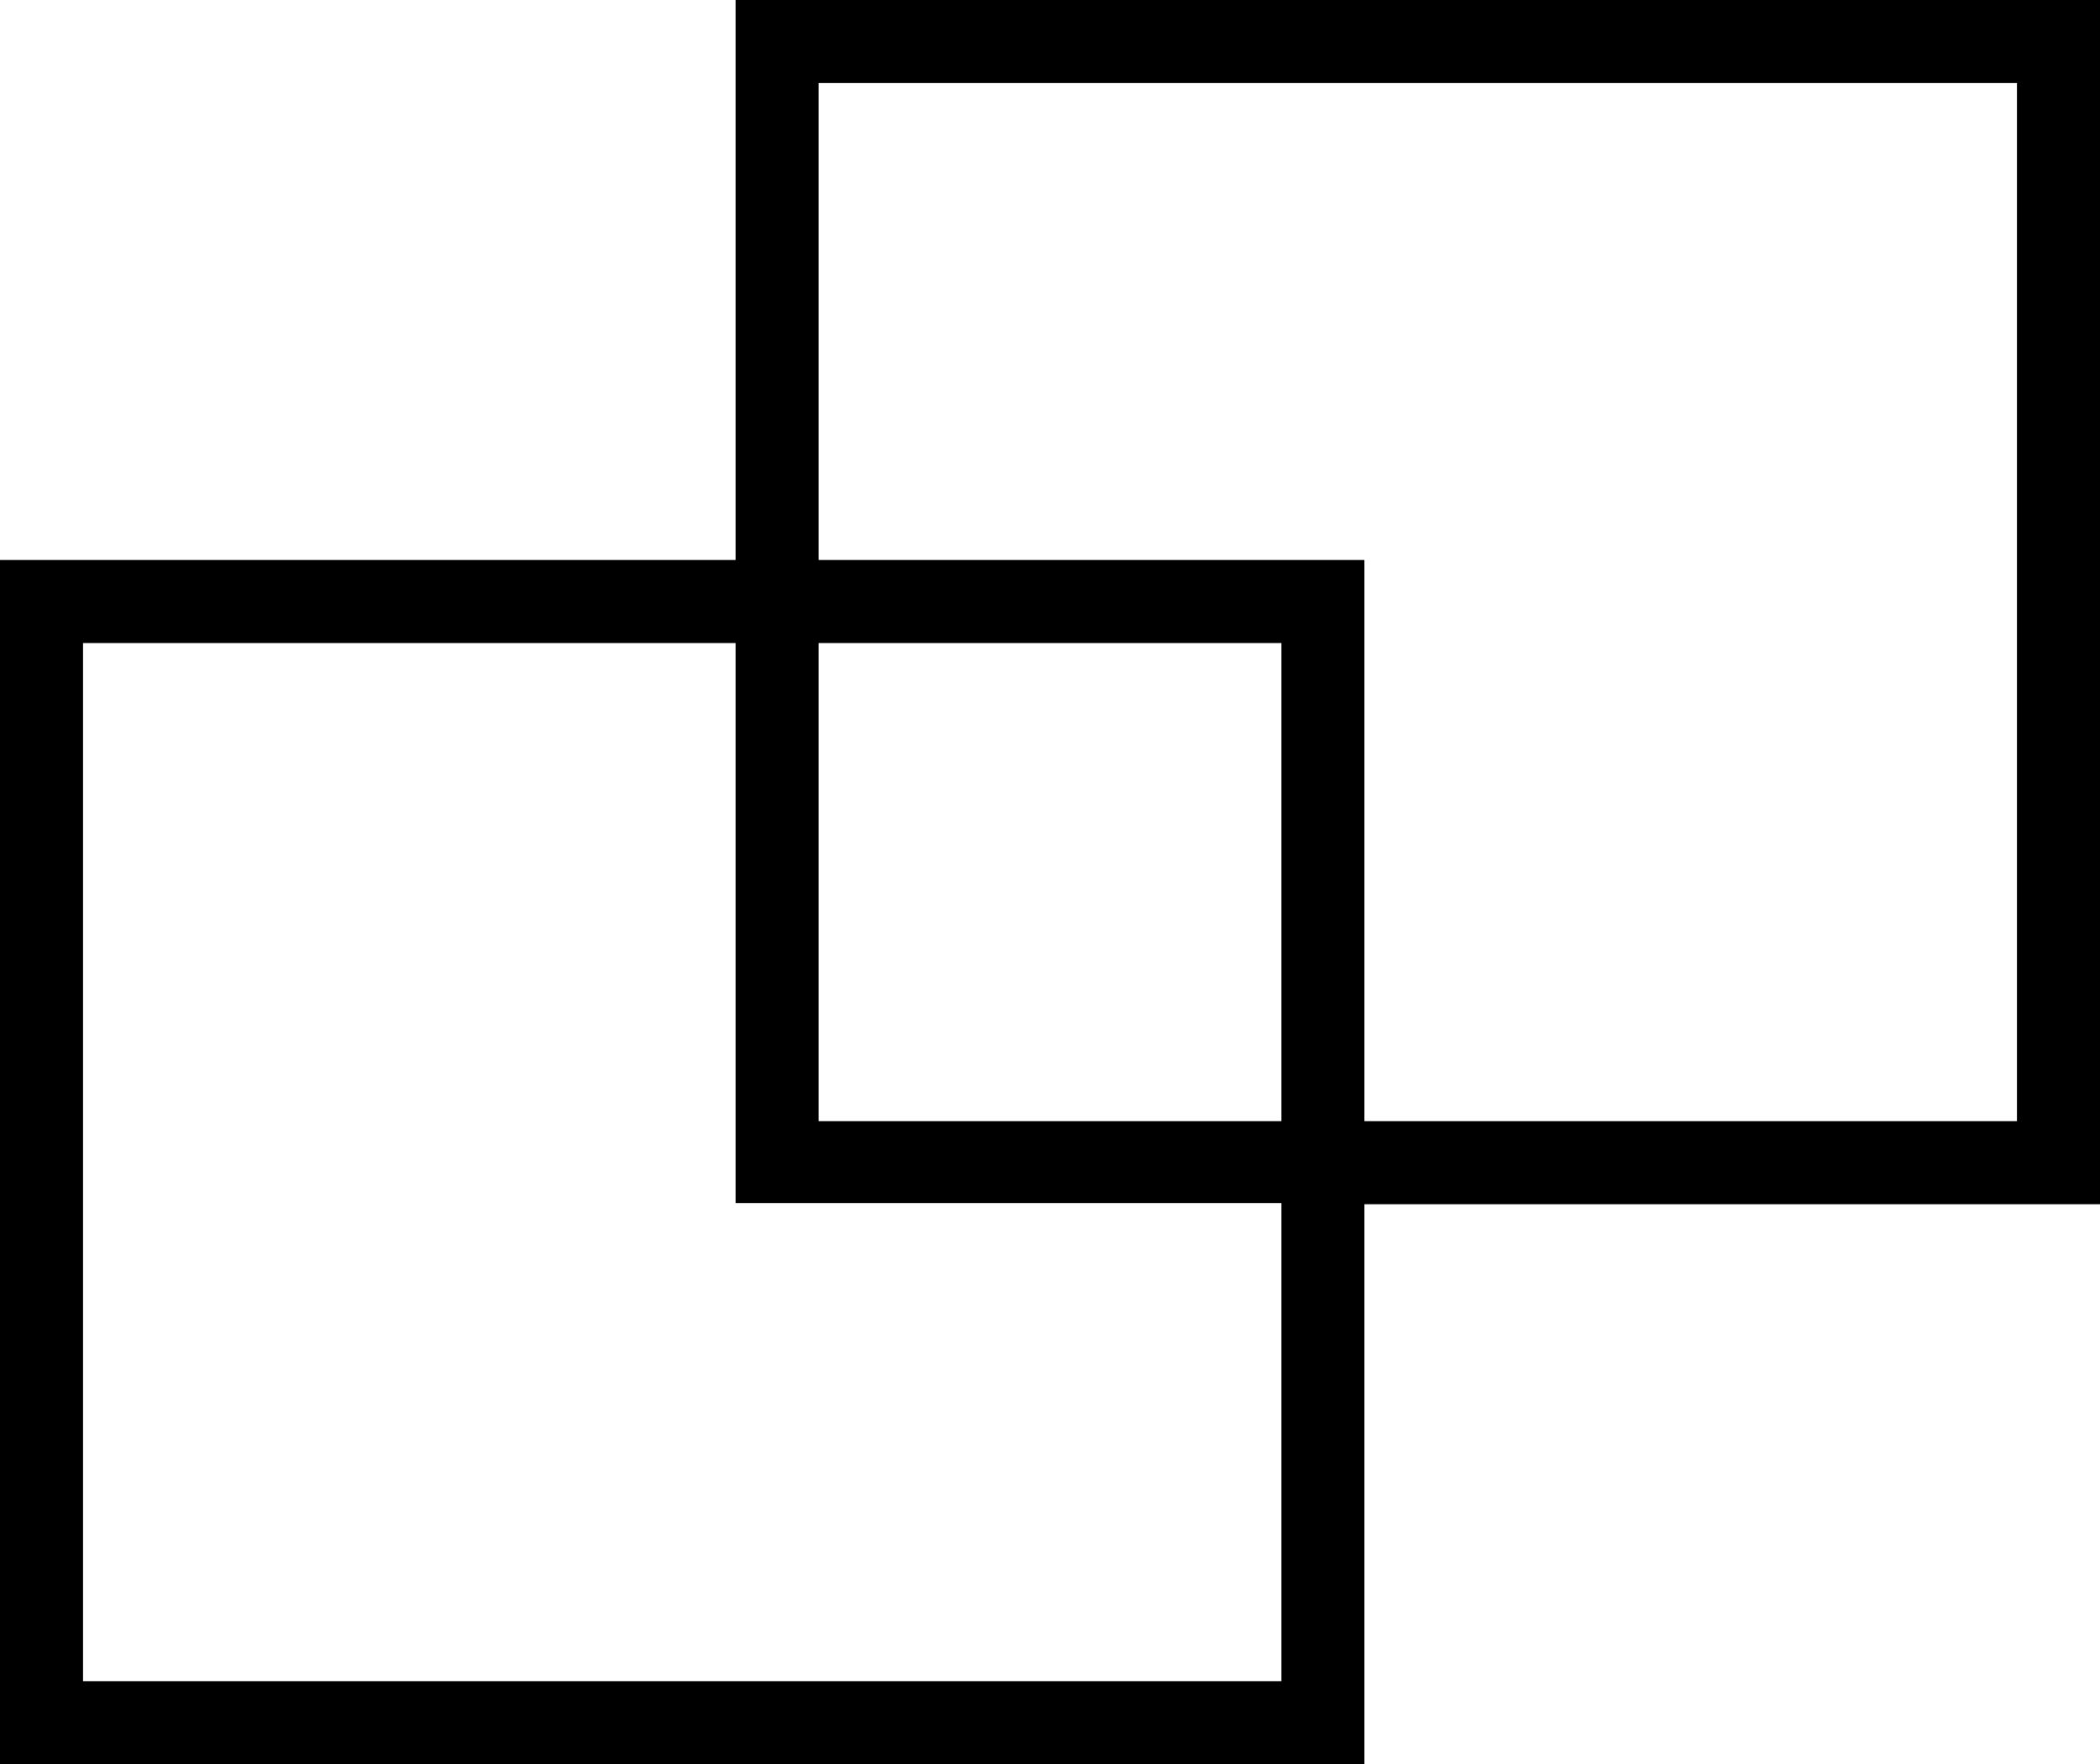 <?xml version="1.0" encoding="utf-8"?>
<!-- Generator: Adobe Illustrator 21.1.0, SVG Export Plug-In . SVG Version: 6.00 Build 0)  -->
<svg version="1.1" id="Layer_1" xmlns="http://www.w3.org/2000/svg" xmlns:xlink="http://www.w3.org/1999/xlink" x="0px" y="0px"
	 viewBox="0 0 177 148.7" style="enable-background:new 0 0 177 148.7;" xml:space="preserve">
<path d="M177,0H62v47.2H0v101.5h115v-47.2h62V0z M108,141.7H7V54.2h55v47.2h46V141.7z M108,94.5H69V54.2h39V94.5z M170,94.5h-55
	V47.2H69V7h101V94.5z"/>
</svg>
